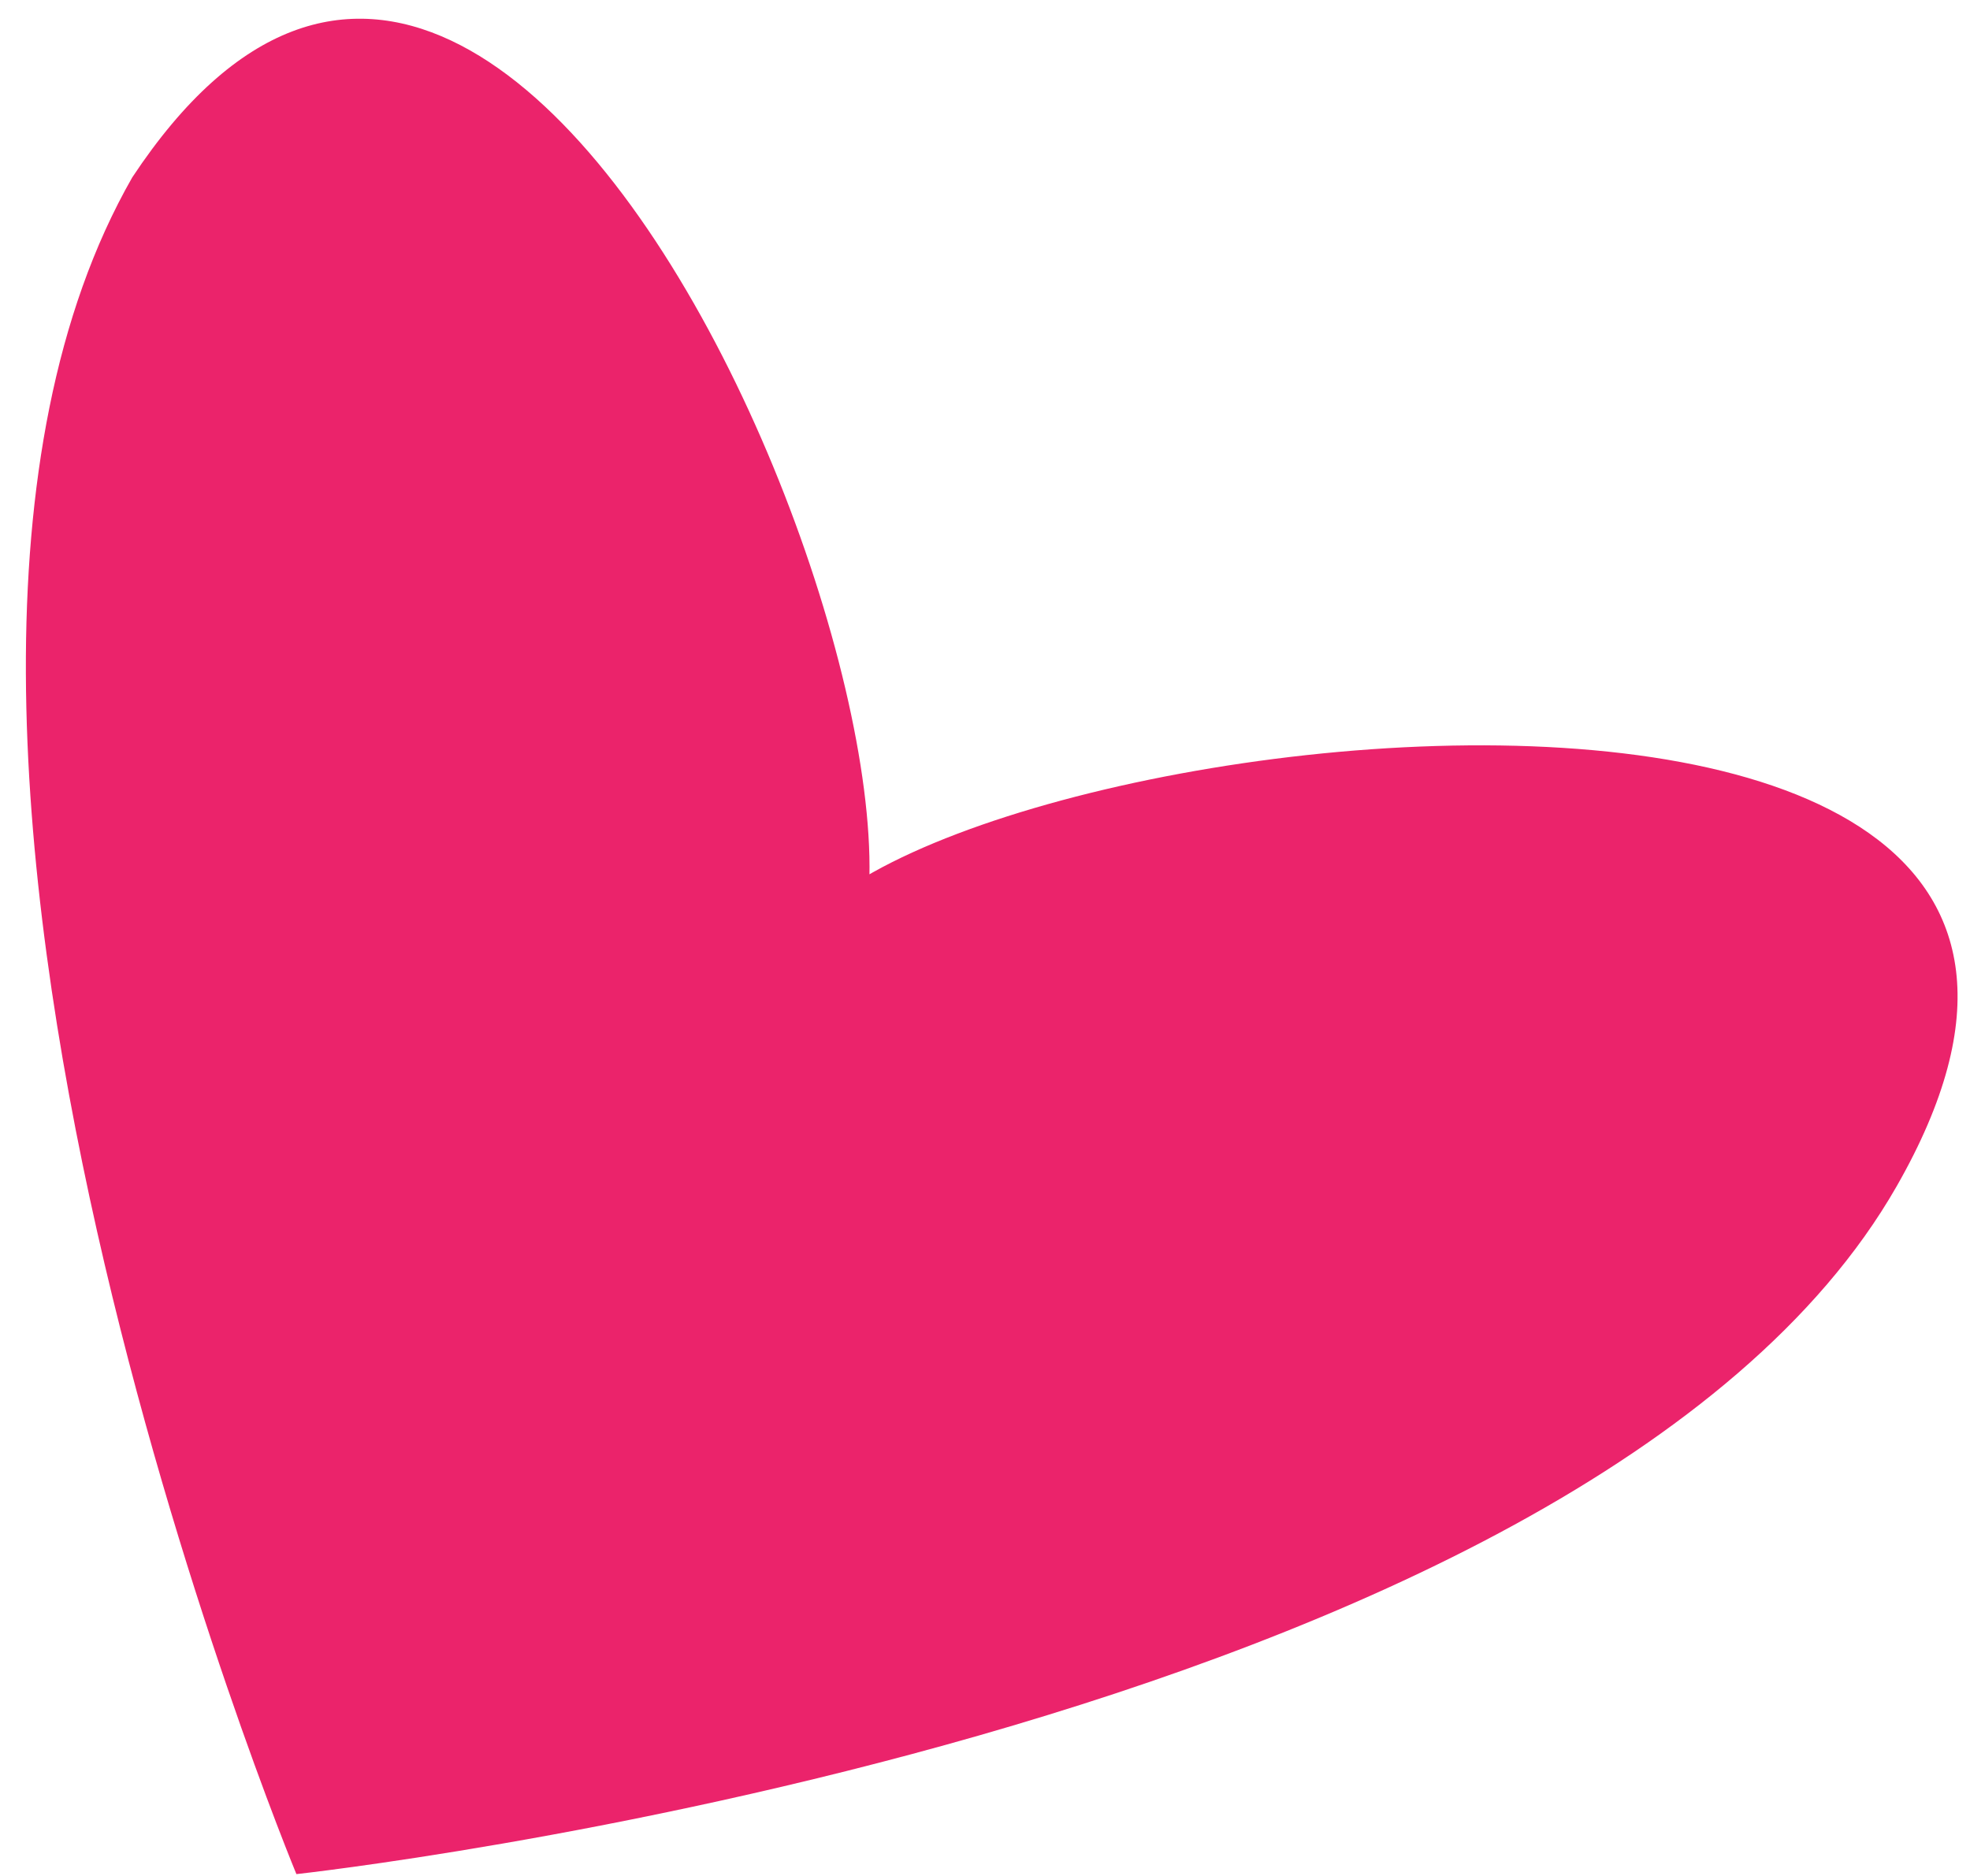 <?xml version="1.0" encoding="UTF-8"?> <svg xmlns="http://www.w3.org/2000/svg" width="63" height="60" viewBox="0 0 63 60" fill="none"> <path d="M60.652 37.946C50.644 55.444 9.479 59.941 9.479 59.941C9.479 59.941 -5.779 23.172 4.23 5.673C17.636 -14.573 34.092 32.315 25.366 32.164C20.548 24.33 73.246 15.926 60.652 37.946Z" fill="#EB236B"></path> </svg> 